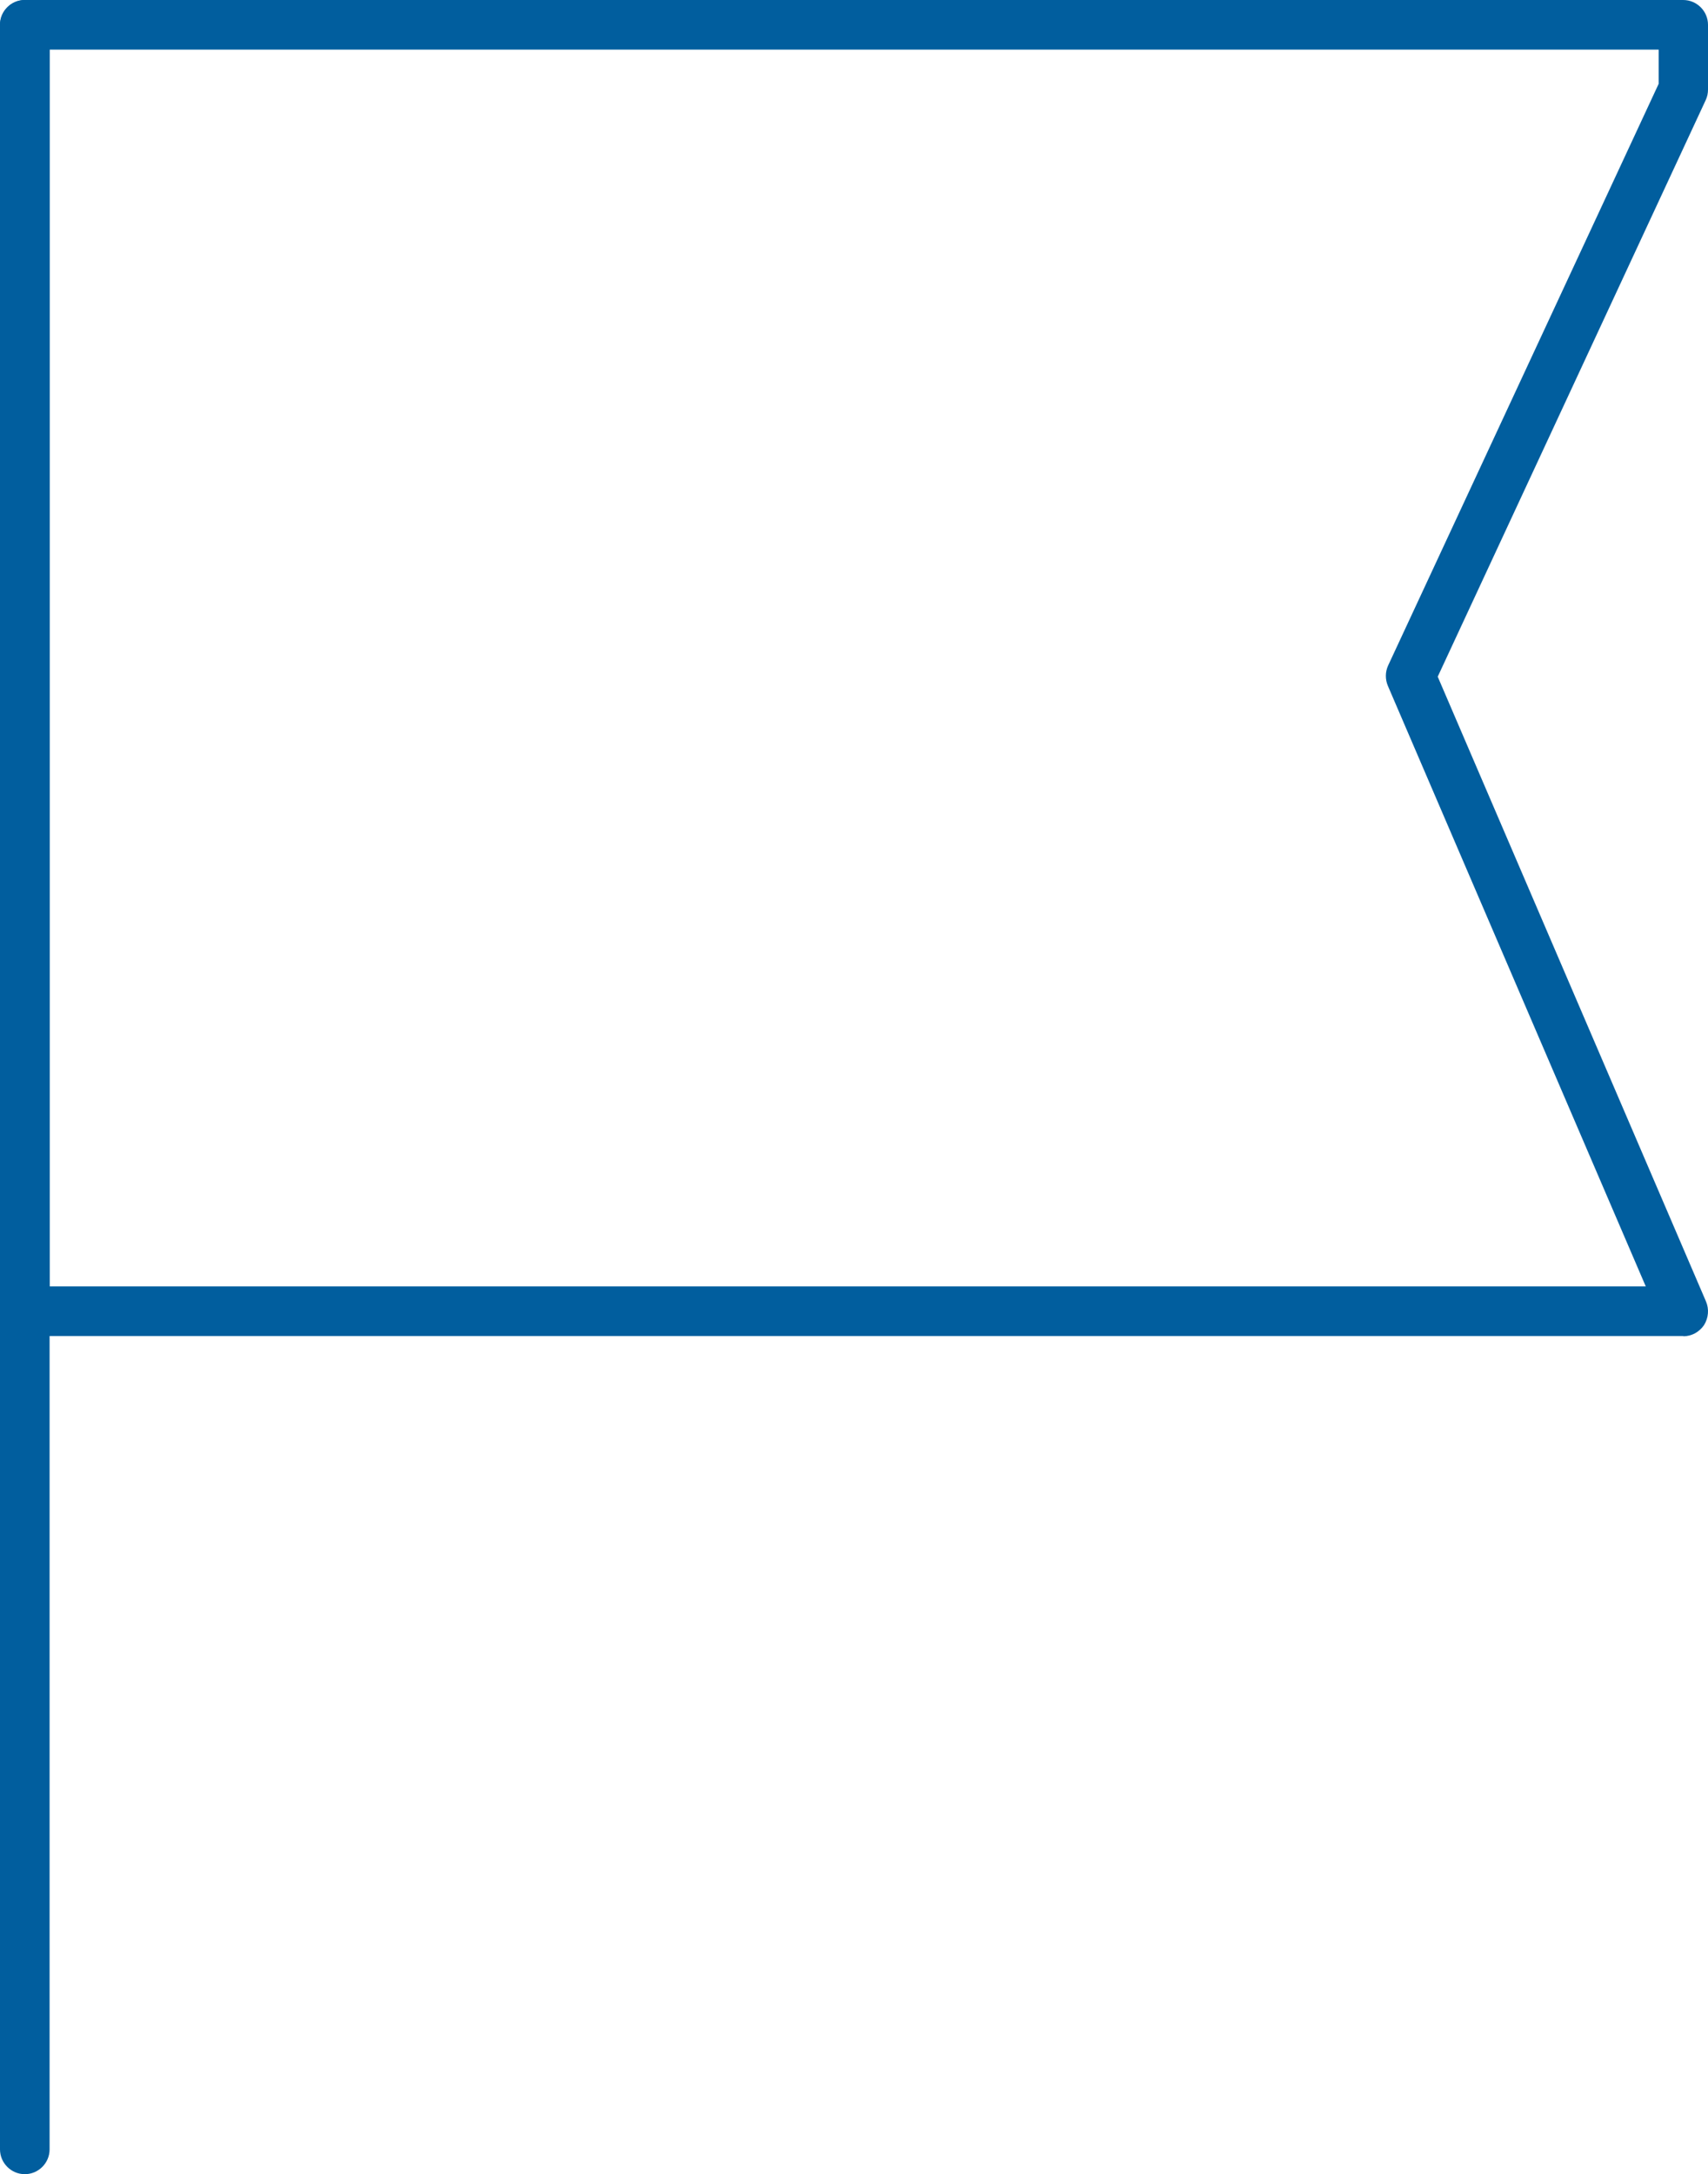 <?xml version="1.0" encoding="UTF-8"?>
<svg id="_レイヤー_2" data-name="レイヤー 2" xmlns="http://www.w3.org/2000/svg" viewBox="0 0 68.88 87.65">
  <defs>
    <style>
      .cls-1 {
        fill: #015e9e;
      }
    </style>
  </defs>
  <g id="_レイヤー_2-2" data-name="レイヤー 2">
    <g>
      <path class="cls-1" d="M1,87.65c-.55,0-1-.45-1-1V1C0,.45.45,0,1,0s1,.45,1,1v85.65c0,.55-.45,1-1,1Z"/>
      <path class="cls-1" d="M67.88,53.86H1c-.55,0-1-.45-1-1V1C0,.45.45,0,1,0h66.88c.55,0,1,.45,1,1v2.61c0,.15-.03.29-.09.42l-10.81,23.25,10.82,25.19c.13.31.1.66-.08.95-.19.28-.5.45-.83.45ZM2,51.86h64.37l-10.4-24.21c-.11-.26-.11-.56.01-.82l10.91-23.45v-1.38H2v49.86Z"/>
    </g>
  </g>
</svg>